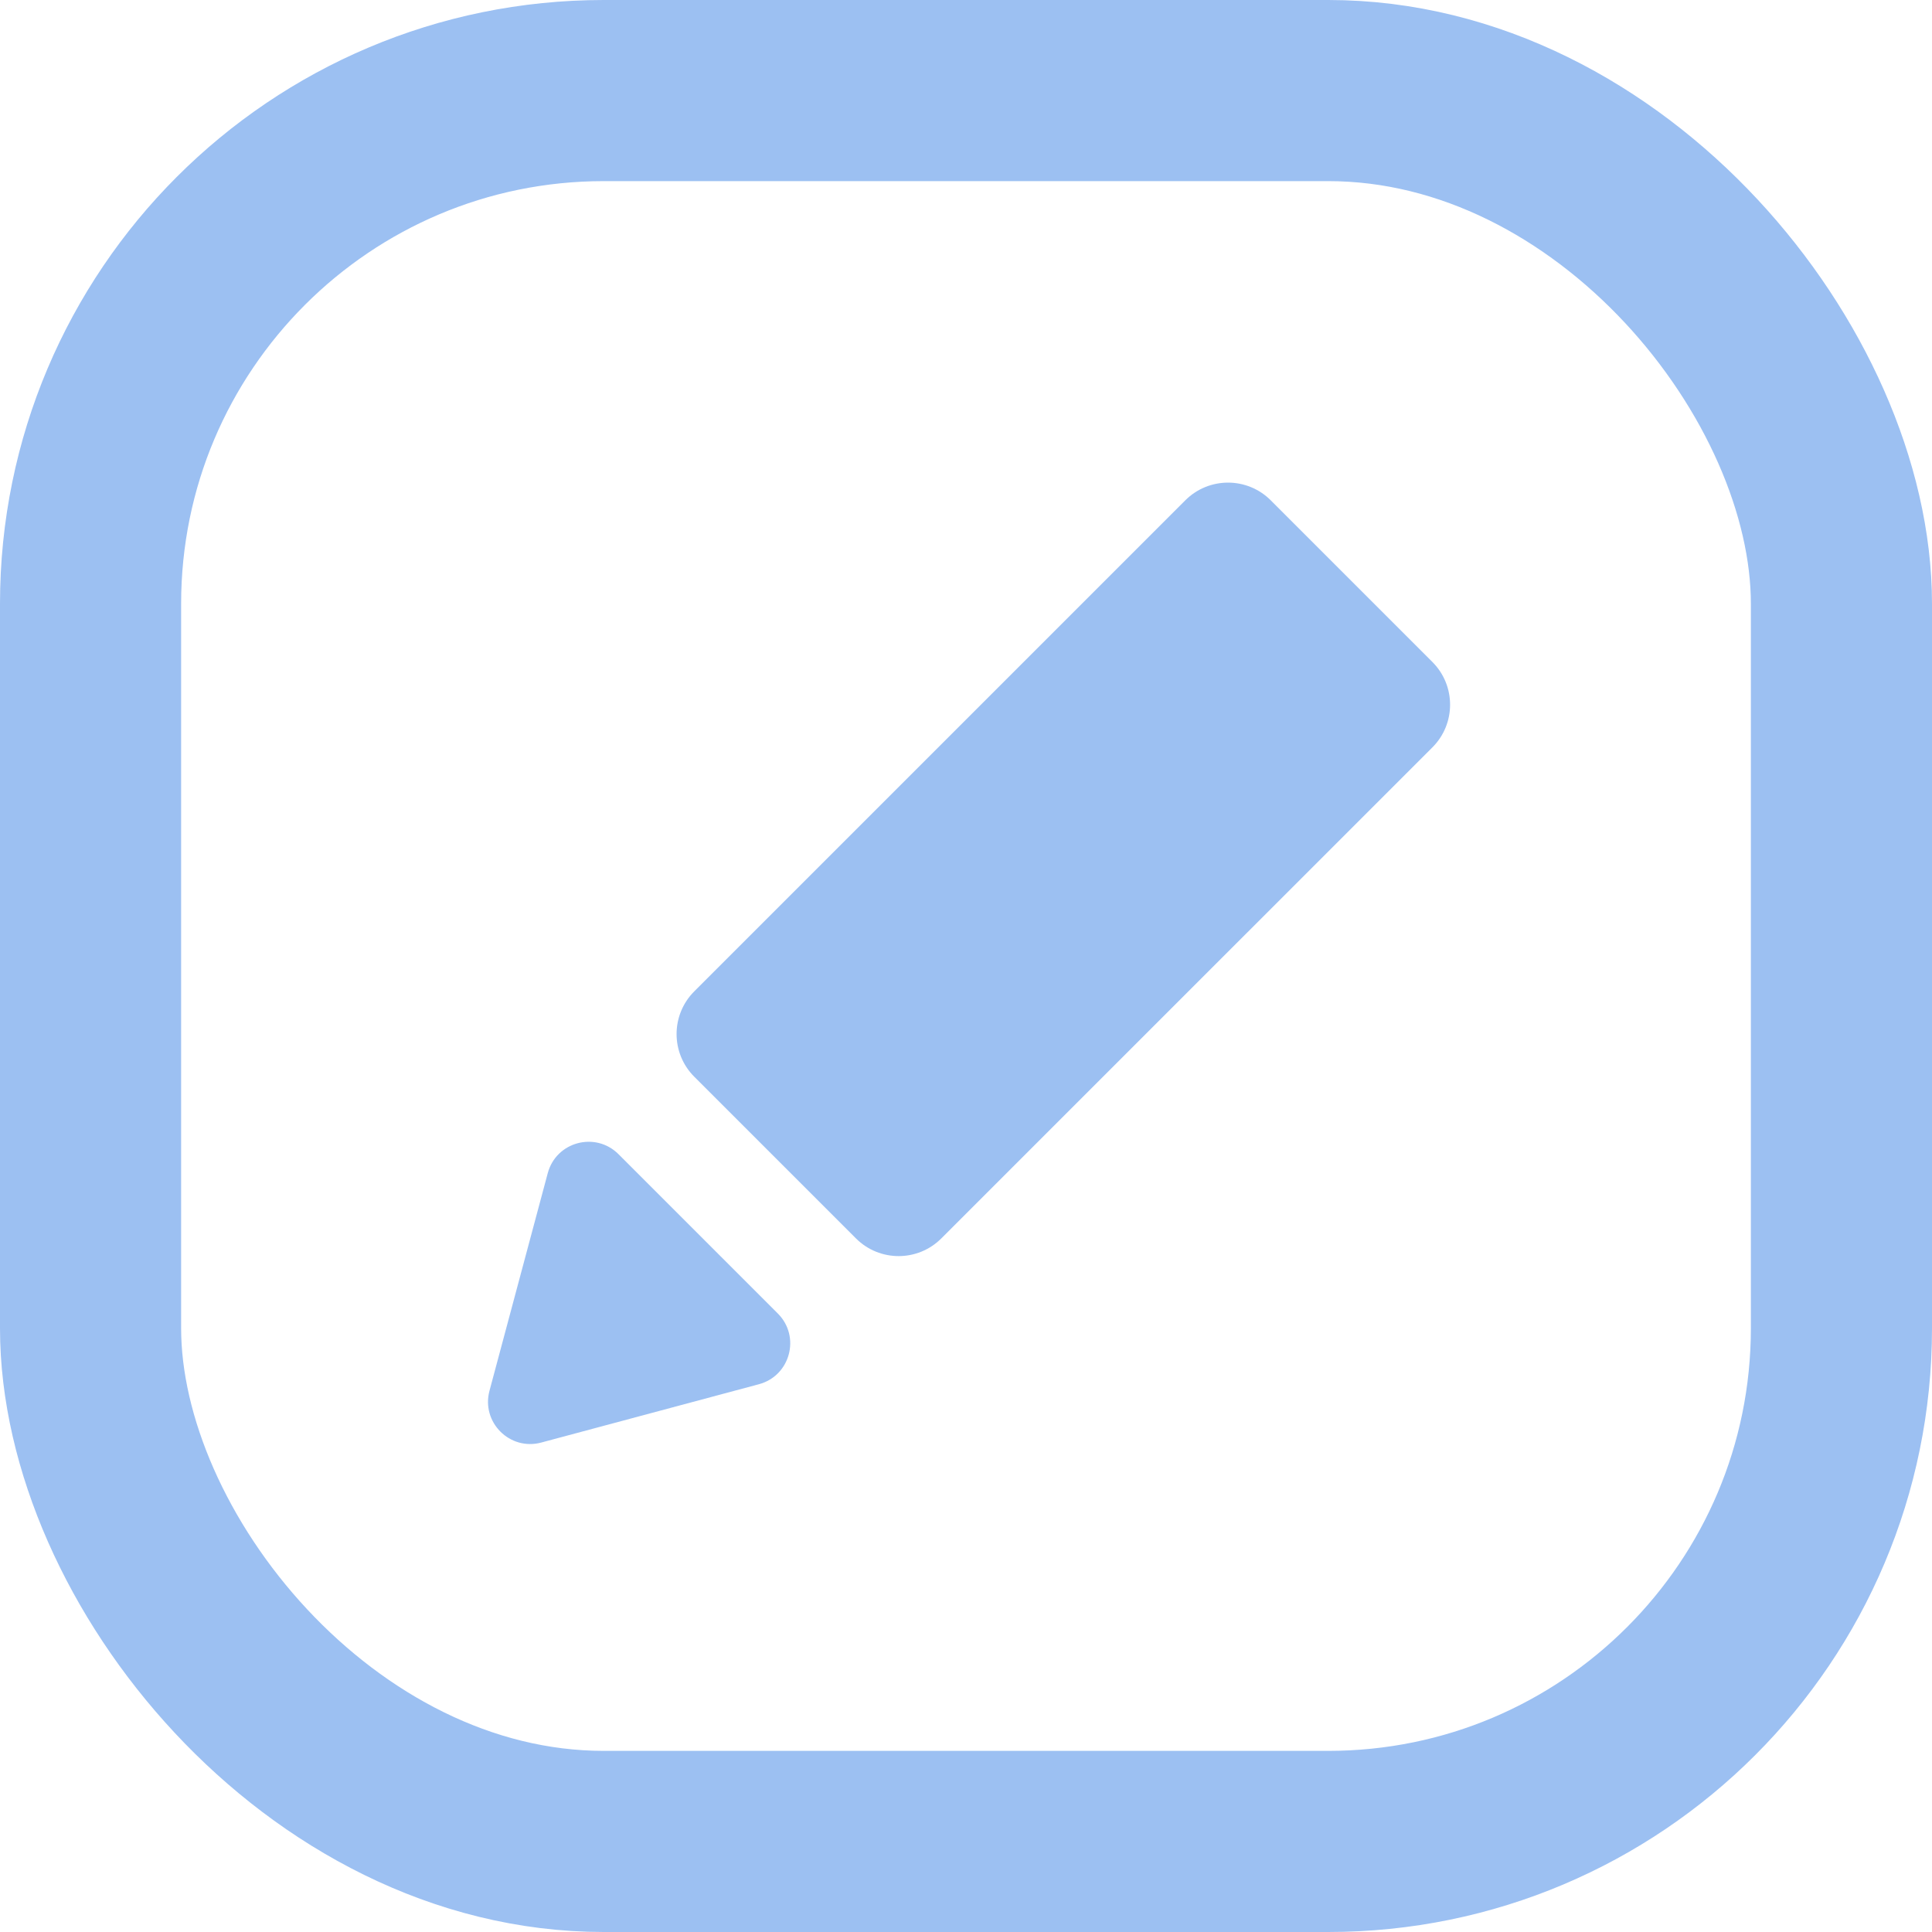 <svg fill="none" height="48" viewBox="0 0 48 48" width="48" xmlns="http://www.w3.org/2000/svg"><rect height="43.5" rx="12.75" stroke="#9cc0f2" stroke-linecap="round" stroke-linejoin="round" stroke-width="4.5" width="43.5" x="2.25" y="2.25"/><path d="m13.609 29.146c.209-.781 1.185-1.042 1.757-.471l3.959 3.959c.572.572.31 1.548-.471 1.757l-5.408 1.449c-.781.209-1.494-.506-1.285-1.286zm15.84-16.716c.586-.586 1.536-.586 2.122 0l4.017 4.017c.585.586.586 1.535 0 2.121l-12.201 12.2c-.586.586-1.535.586-2.121 0l-4.017-4.017c-.586-.586-.586-1.535 0-2.121z" fill="#9cc0f2"/></svg>